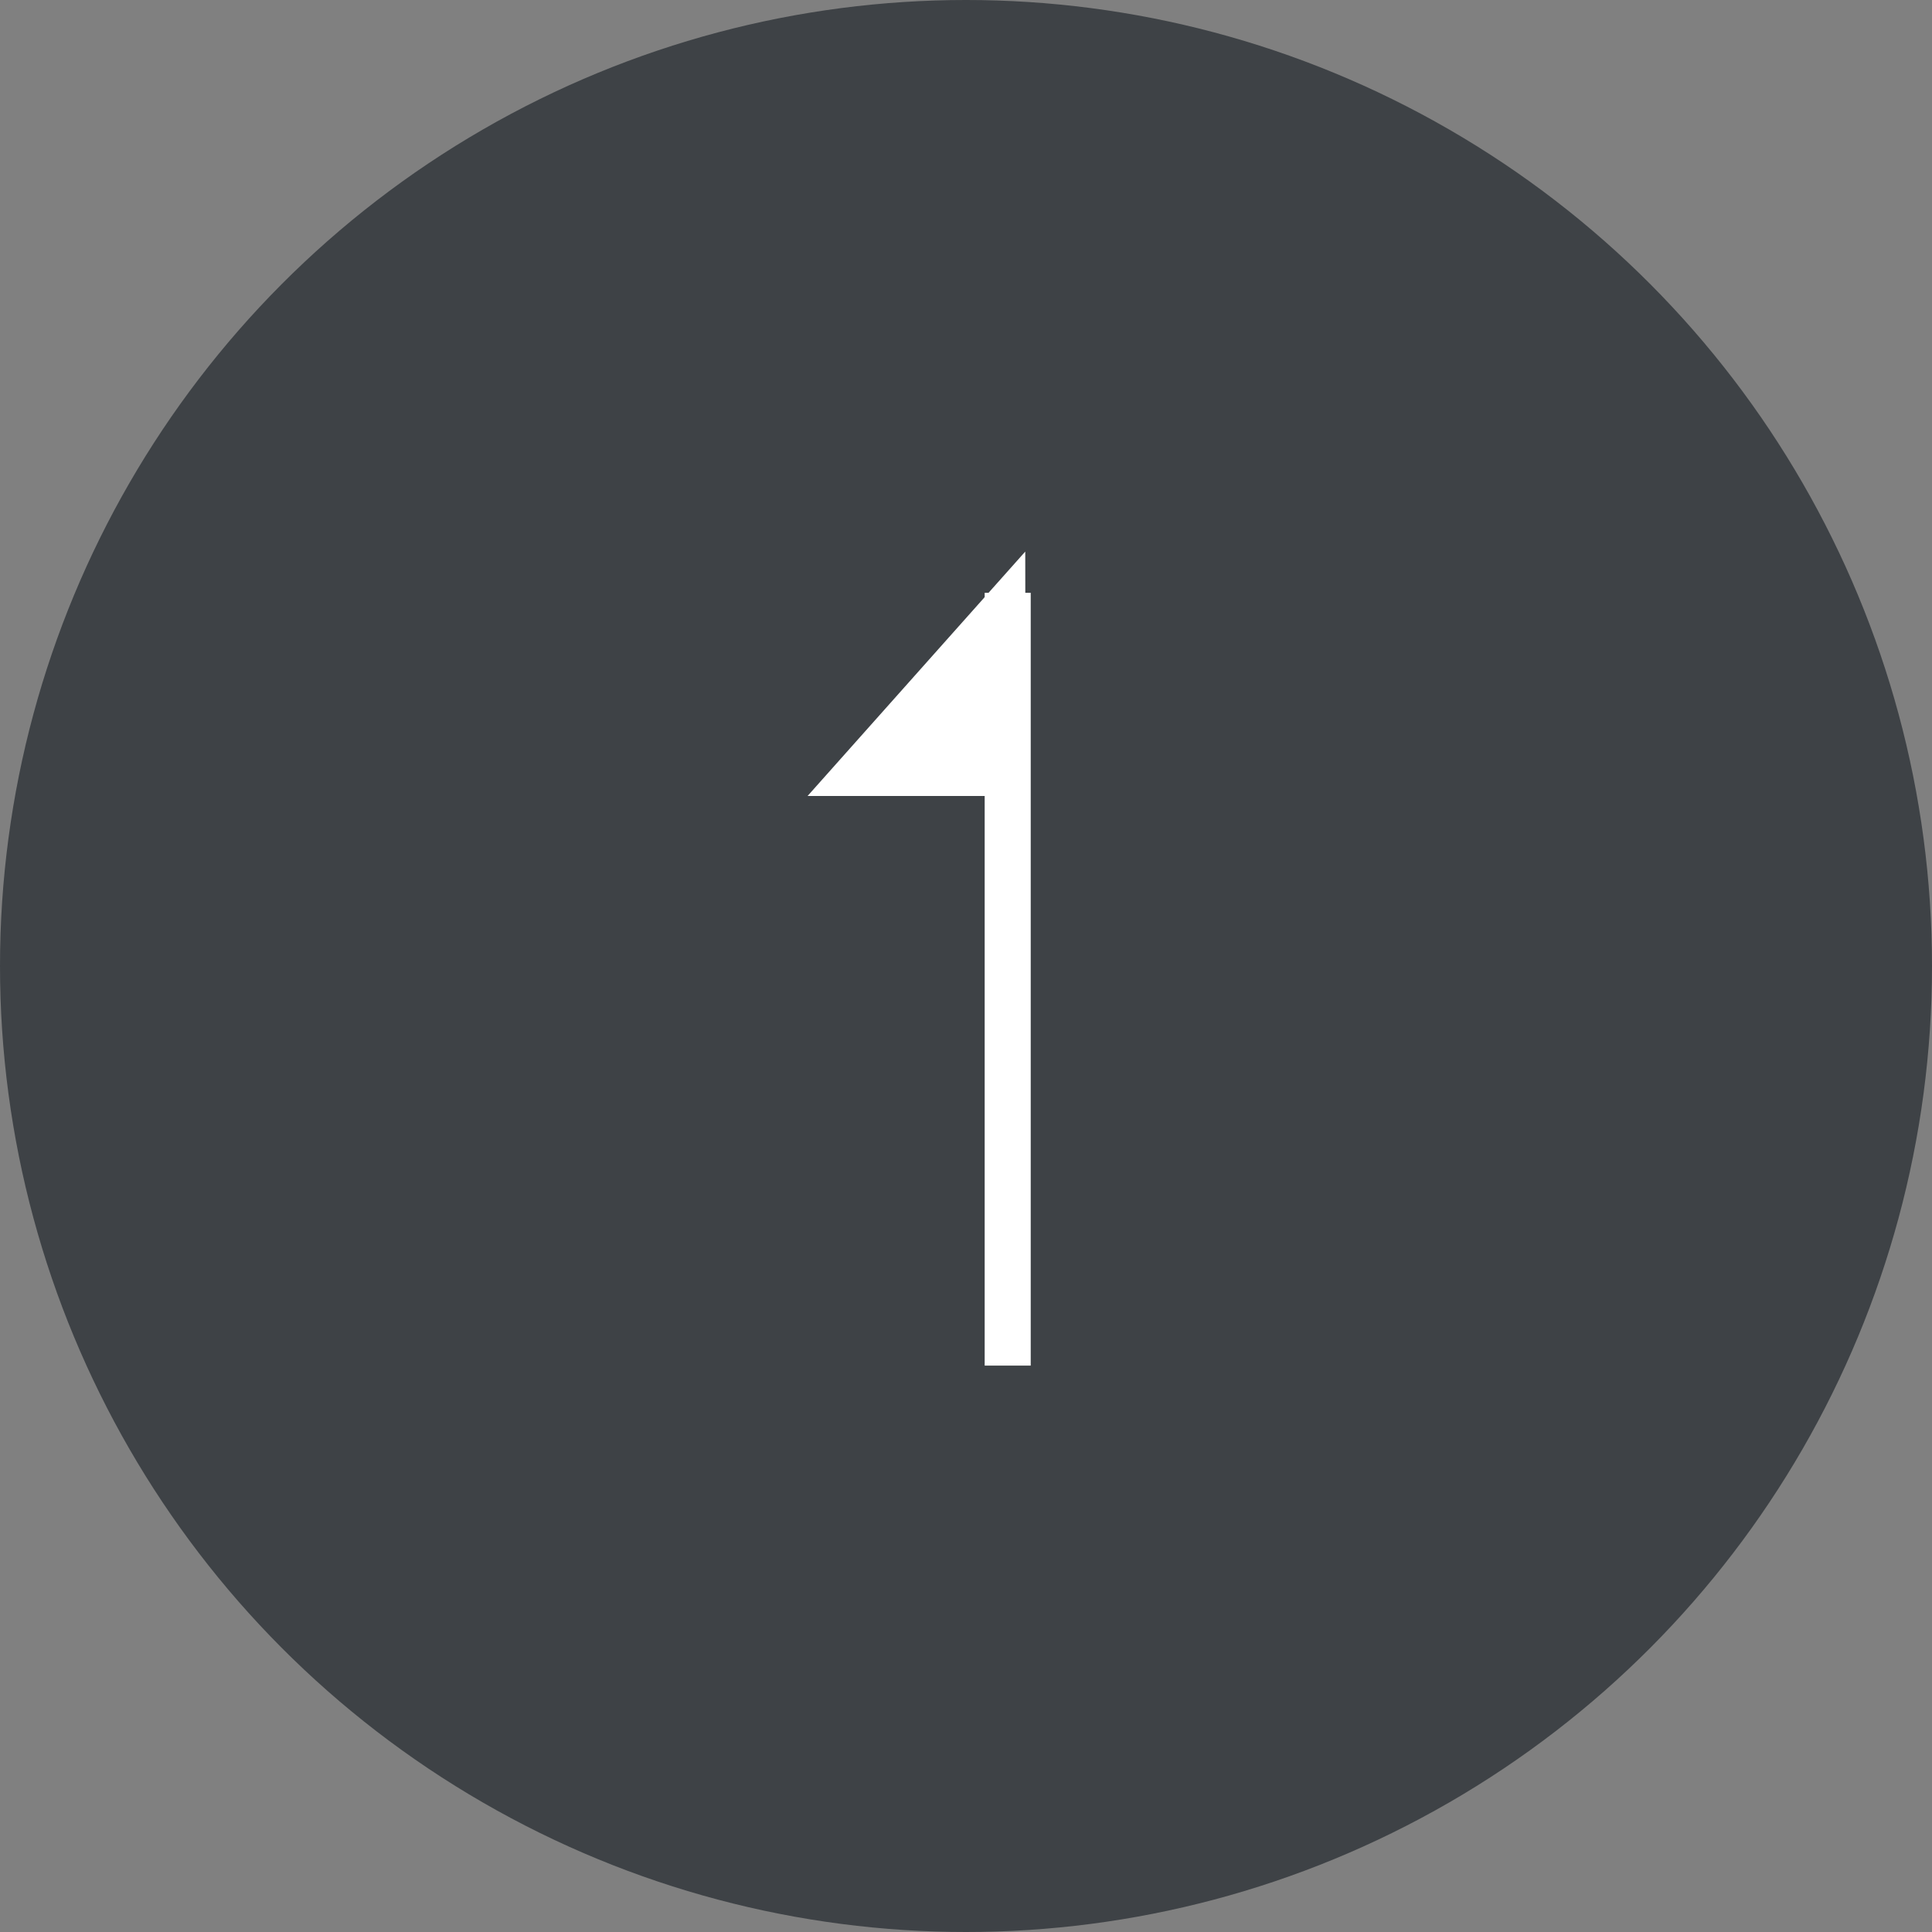 <svg id="pagetop.svg" xmlns="http://www.w3.org/2000/svg" width="60" height="60" viewBox="0 0 60 60">
  <rect x="0" y="0" width="60" height="60" fill="#808080" stroke="none"/>
  <defs>
    <style>
      .cls-1 {
        fill: #3e4246;
      }

      .cls-2 {
        fill: #fff;
        fill-rule: evenodd;
      }
    </style>
  </defs>
  <circle id="シェイプ" class="cls-1" cx="30" cy="30" r="30"/>
  <path id="シェイプ-2" data-name="シェイプ" class="cls-2" d="M1505.83,5517.66v-24h1.43v24h-1.43Z" transform="translate(-1475.25 -5475.25)"/>
  <path id="シェイプ-3" data-name="シェイプ" class="cls-2" d="M1507.1,5499.97h-6.77l6.76-7.59Z" transform="translate(-1475.25 -5475.25)"/>
</svg>

